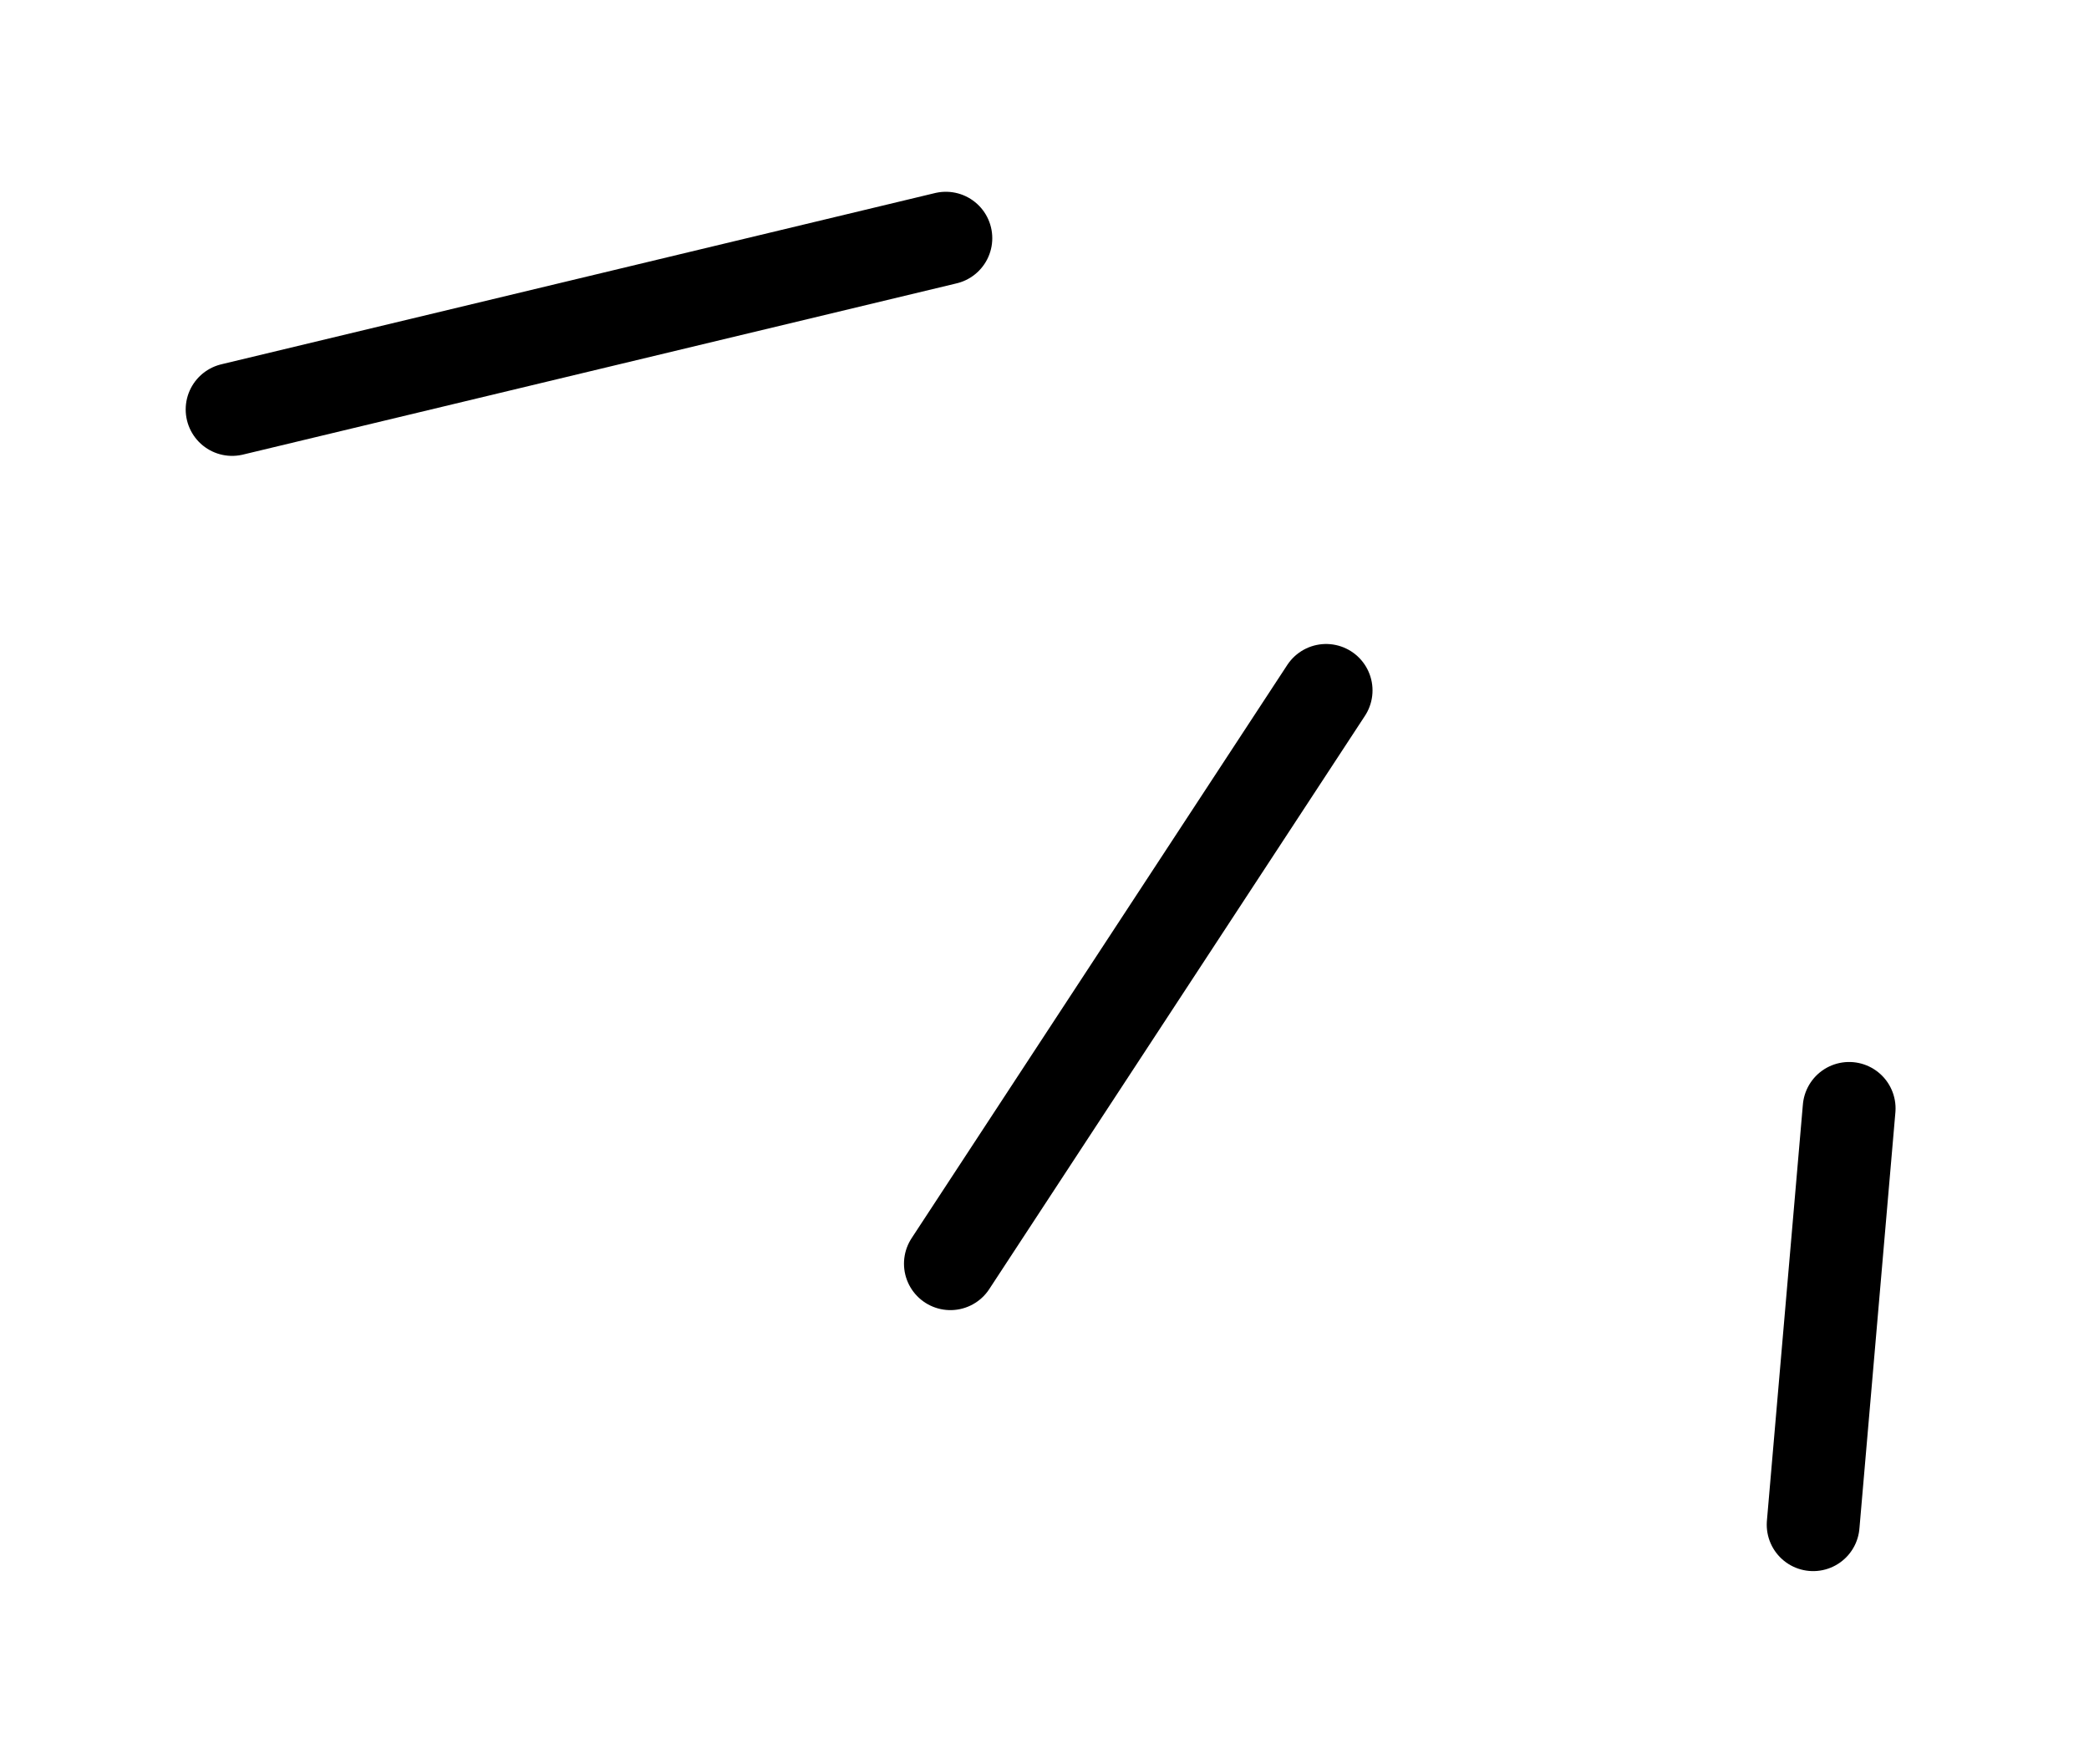 <svg width="45" height="38" viewBox="0 0 45 38" fill="none" xmlns="http://www.w3.org/2000/svg">
<g filter="url(#filter0_d_345_279)">
<path d="M5 6.82L20.375 3.131" stroke="black" stroke-width="2" stroke-linecap="round"/>
</g>
<g filter="url(#filter1_d_345_279)">
<path d="M39.058 30.843L39.833 21.876" stroke="black" stroke-width="2" stroke-linecap="round"/>
</g>
<g filter="url(#filter2_d_345_279)">
<path d="M20.473 25.221L28.566 12.872" stroke="black" stroke-width="2" stroke-linecap="round"/>
</g>
<defs>
<filter id="filter0_d_345_279" x="0" y="0.131" width="25.375" height="13.69" filterUnits="userSpaceOnUse" color-interpolation-filters="sRGB">
<feFlood flood-opacity="0" result="BackgroundImageFix"/>
<feColorMatrix in="SourceAlpha" type="matrix" values="0 0 0 0 0 0 0 0 0 0 0 0 0 0 0 0 0 0 127 0" result="hardAlpha"/>
<feOffset dy="2"/>
<feGaussianBlur stdDeviation="2"/>
<feComposite in2="hardAlpha" operator="out"/>
<feColorMatrix type="matrix" values="0 0 0 0 0 0 0 0 0 0 0 0 0 0 0 0 0 0 0.25 0"/>
<feBlend mode="normal" in2="BackgroundImageFix" result="effect1_dropShadow_345_279"/>
<feBlend mode="normal" in="SourceGraphic" in2="effect1_dropShadow_345_279" result="shape"/>
</filter>
<filter id="filter1_d_345_279" x="34.058" y="18.876" width="10.775" height="18.967" filterUnits="userSpaceOnUse" color-interpolation-filters="sRGB">
<feFlood flood-opacity="0" result="BackgroundImageFix"/>
<feColorMatrix in="SourceAlpha" type="matrix" values="0 0 0 0 0 0 0 0 0 0 0 0 0 0 0 0 0 0 127 0" result="hardAlpha"/>
<feOffset dy="2"/>
<feGaussianBlur stdDeviation="2"/>
<feComposite in2="hardAlpha" operator="out"/>
<feColorMatrix type="matrix" values="0 0 0 0 0 0 0 0 0 0 0 0 0 0 0 0 0 0 0.25 0"/>
<feBlend mode="normal" in2="BackgroundImageFix" result="effect1_dropShadow_345_279"/>
<feBlend mode="normal" in="SourceGraphic" in2="effect1_dropShadow_345_279" result="shape"/>
</filter>
<filter id="filter2_d_345_279" x="15.473" y="9.872" width="18.094" height="22.349" filterUnits="userSpaceOnUse" color-interpolation-filters="sRGB">
<feFlood flood-opacity="0" result="BackgroundImageFix"/>
<feColorMatrix in="SourceAlpha" type="matrix" values="0 0 0 0 0 0 0 0 0 0 0 0 0 0 0 0 0 0 127 0" result="hardAlpha"/>
<feOffset dy="2"/>
<feGaussianBlur stdDeviation="2"/>
<feComposite in2="hardAlpha" operator="out"/>
<feColorMatrix type="matrix" values="0 0 0 0 0 0 0 0 0 0 0 0 0 0 0 0 0 0 0.25 0"/>
<feBlend mode="normal" in2="BackgroundImageFix" result="effect1_dropShadow_345_279"/>
<feBlend mode="normal" in="SourceGraphic" in2="effect1_dropShadow_345_279" result="shape"/>
</filter>
</defs>
</svg>
